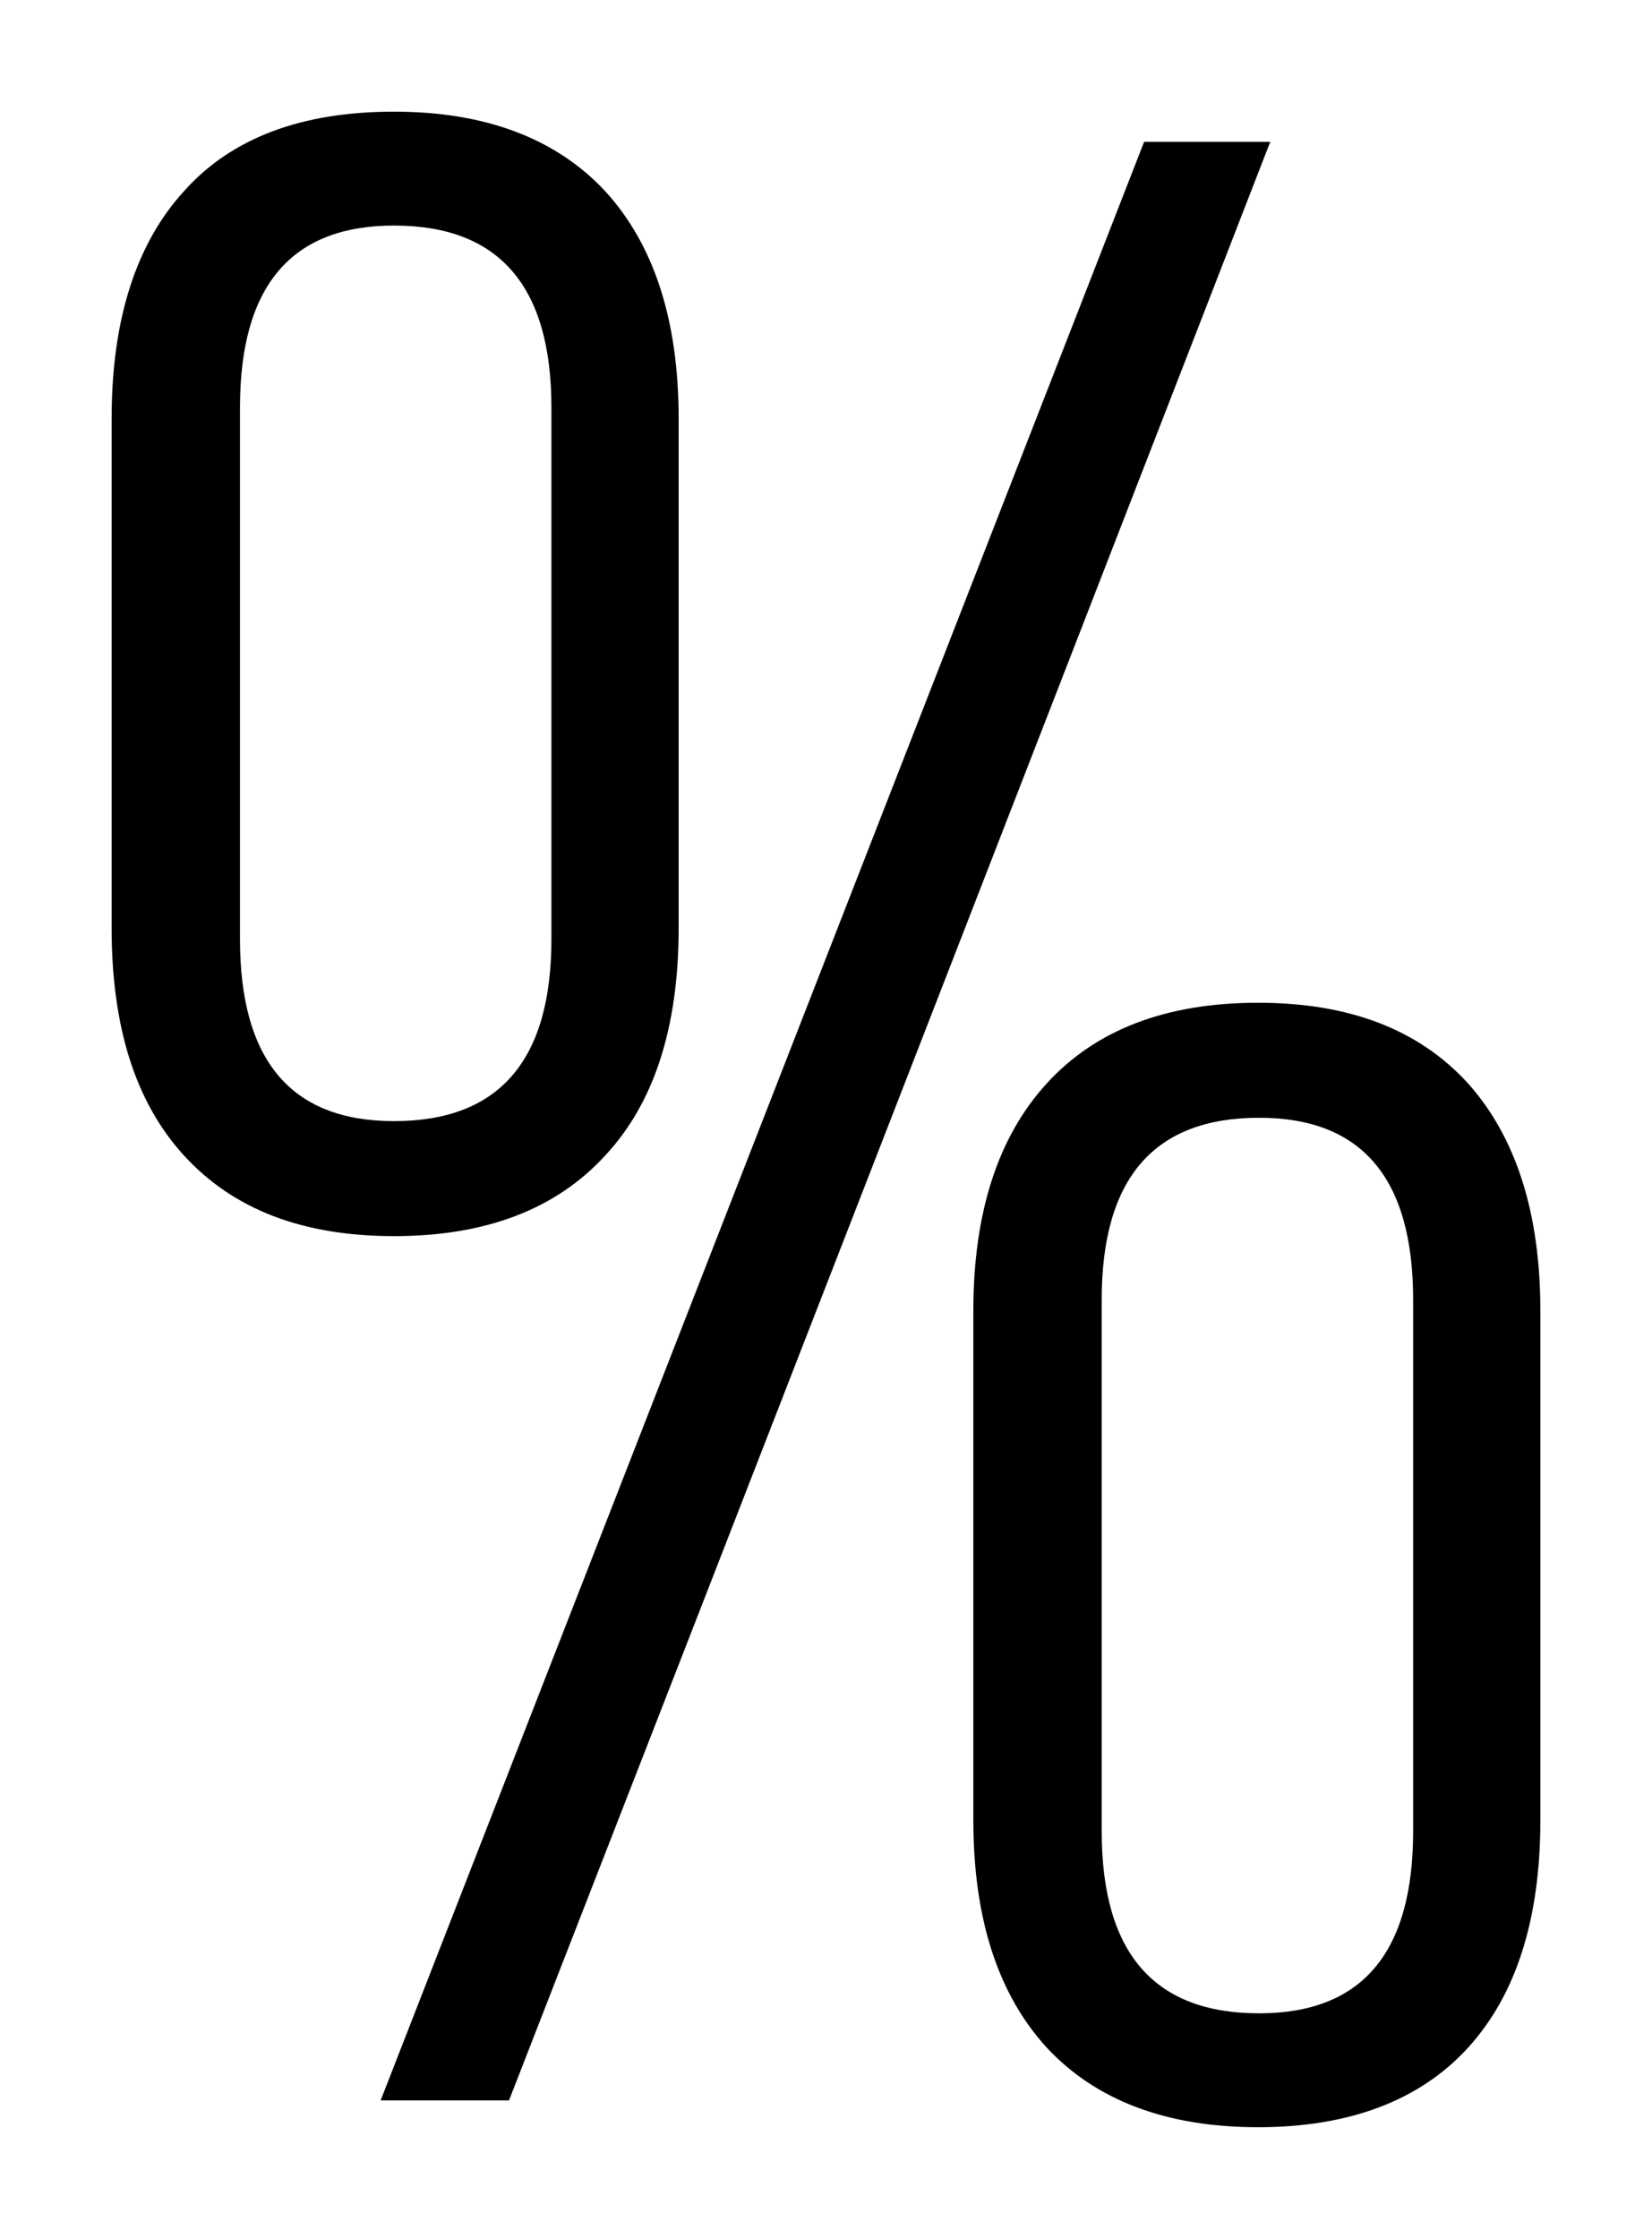 <?xml version="1.0" encoding="UTF-8"?> <svg xmlns="http://www.w3.org/2000/svg" viewBox="6191 5005 14.8 20.05"><path fill="rgb(0, 0, 0)" stroke="none" fill-opacity="1" stroke-width="1" stroke-opacity="1" clip-rule="evenodd" font-size-adjust="none" text-rendering="geometricprecision" class="fil0" id="tSvg3353329848" title="Path 8" d="M 6192 5013.31 C 6192 5011.79 6192 5010.27 6192 5008.75 C 6192 5007.86 6192.22 5007.18 6192.65 5006.71 C 6193.08 5006.23 6193.71 5006 6194.53 5006 C 6195.35 5006 6195.98 5006.24 6196.42 5006.71 C 6196.86 5007.19 6197.08 5007.87 6197.08 5008.75 C 6197.08 5010.27 6197.08 5011.79 6197.08 5013.31 C 6197.08 5014.2 6196.86 5014.88 6196.42 5015.35 C 6195.98 5015.83 6195.35 5016.07 6194.53 5016.07 C 6193.71 5016.07 6193.09 5015.83 6192.65 5015.35C 6192.21 5014.87 6192 5014.19 6192 5013.31Z M 6195.56 5023.81 C 6195.177 5023.81 6194.793 5023.81 6194.41 5023.81 C 6196.69 5017.963 6198.97 5012.117 6201.25 5006.27 C 6201.627 5006.27 6202.003 5006.27 6202.38 5006.27C 6200.11 5012.117 6197.84 5017.963 6195.56 5023.81Z M 6194.53 5015.04 C 6195.47 5015.04 6195.94 5014.5 6195.94 5013.41 C 6195.94 5011.823 6195.94 5010.237 6195.94 5008.65 C 6195.94 5007.56 6195.47 5007.02 6194.53 5007.02 C 6193.61 5007.02 6193.15 5007.56 6193.15 5008.65 C 6193.15 5010.237 6193.15 5011.823 6193.15 5013.41C 6193.15 5014.5 6193.61 5015.04 6194.53 5015.04Z M 6199.72 5021.3 C 6199.72 5019.78 6199.72 5018.26 6199.72 5016.74 C 6199.72 5015.86 6199.94 5015.18 6200.38 5014.7 C 6200.82 5014.22 6201.45 5013.98 6202.27 5013.98 C 6203.09 5013.98 6203.71 5014.22 6204.15 5014.7 C 6204.58 5015.18 6204.8 5015.86 6204.8 5016.74 C 6204.8 5018.26 6204.8 5019.78 6204.8 5021.3 C 6204.8 5022.19 6204.58 5022.87 6204.15 5023.34 C 6203.72 5023.81 6203.09 5024.05 6202.27 5024.05 C 6201.45 5024.05 6200.82 5023.81 6200.38 5023.34C 6199.94 5022.86 6199.72 5022.18 6199.72 5021.3Z M 6202.28 5023.03 C 6203.2 5023.03 6203.66 5022.49 6203.66 5021.4 C 6203.66 5019.813 6203.66 5018.227 6203.66 5016.64 C 6203.66 5015.55 6203.2 5015.01 6202.28 5015.01 C 6201.34 5015.01 6200.87 5015.55 6200.87 5016.64 C 6200.87 5018.227 6200.87 5019.813 6200.87 5021.4C 6200.87 5022.49 6201.34 5023.03 6202.28 5023.03Z"></path><defs> </defs></svg> 